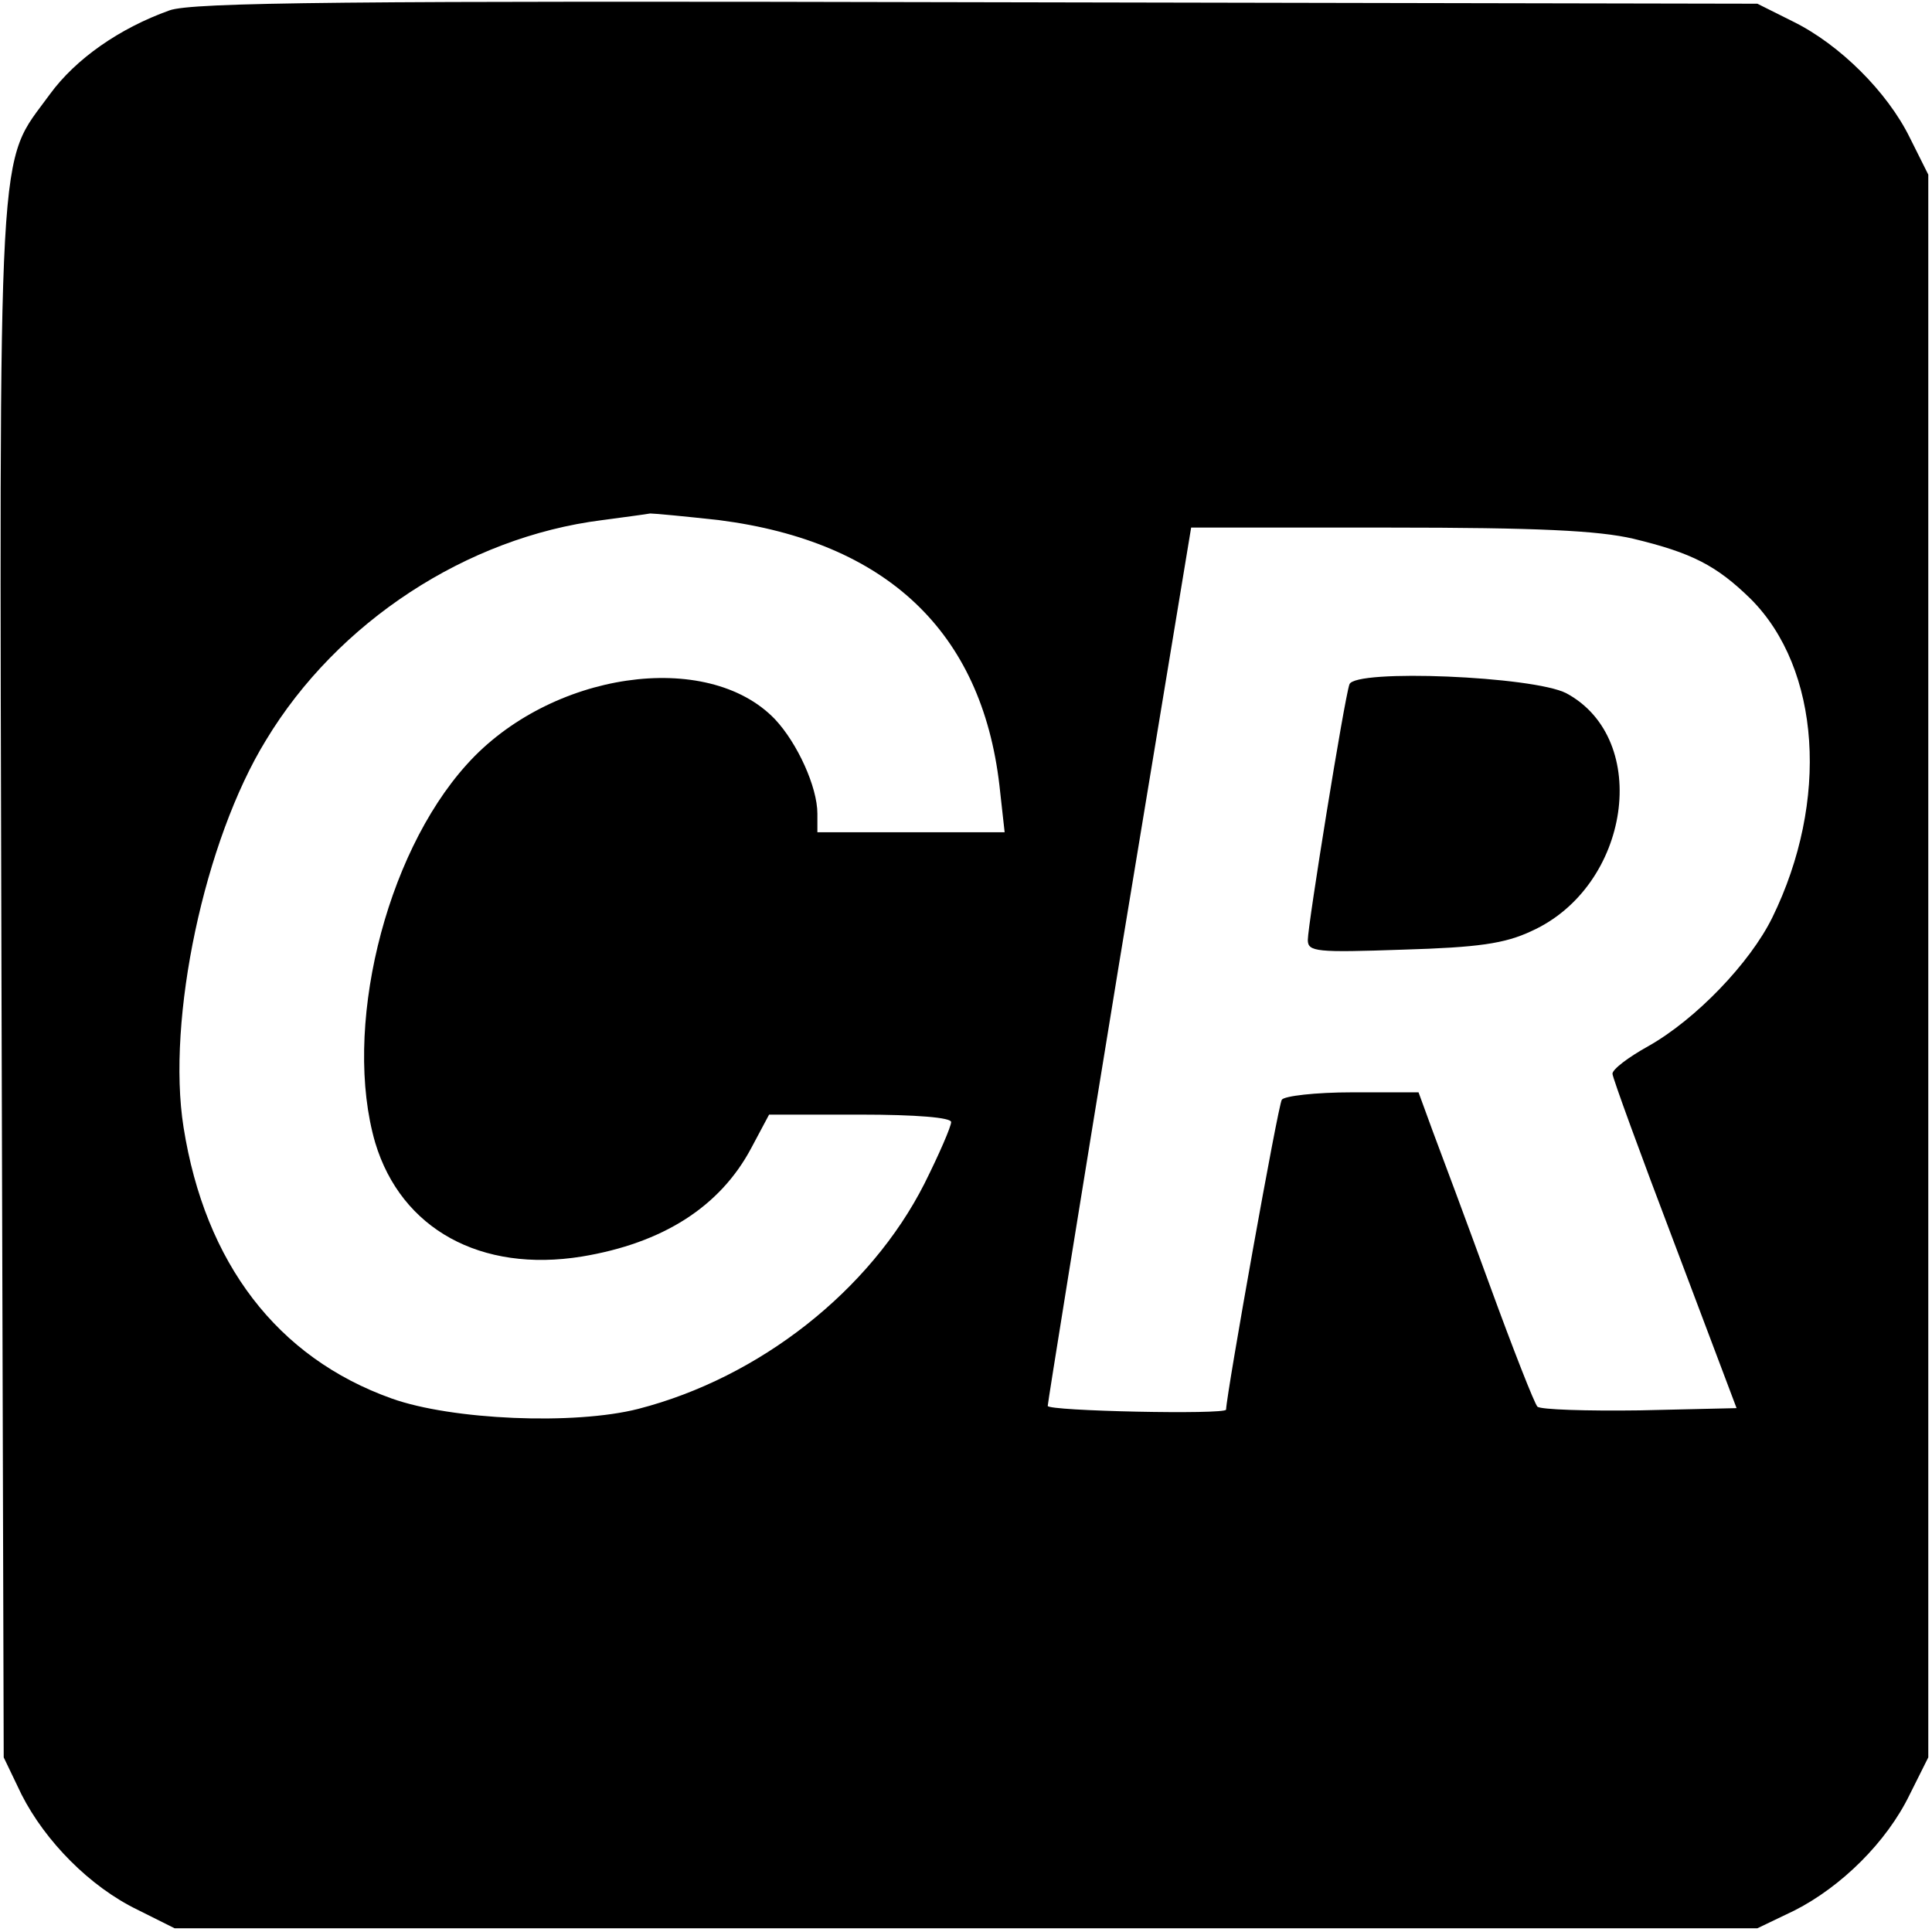 <?xml version="1.0" standalone="no"?>
<!DOCTYPE svg PUBLIC "-//W3C//DTD SVG 20010904//EN"
 "http://www.w3.org/TR/2001/REC-SVG-20010904/DTD/svg10.dtd">
<svg version="1.0" xmlns="http://www.w3.org/2000/svg"
 width="260pt" height="260pt" viewBox="0 0 260 260"
 preserveAspectRatio="xMidYMid meet">
<g transform="translate(0,260) scale(0.1,-0.1)"
fill="#000000" stroke="none">
<path d="M228 2586 c-67 -24 -126 -65 -161 -113 -71 -98 -68 -30 -65 -1193 l3
-1045 24 -50 c32 -63 92 -124 156 -155 l50 -25 1065 0 1065 0 50 24 c63 32
124 92 155 156 l25 50 0 1065 0 1065 -25 50 c-30 61 -94 125 -157 156 l-48 24
-1050 2 c-847 2 -1057 0 -1087 -11z m740 -686 c225 -29 353 -150 377 -357 l7
-63 -126 0 -126 0 0 25 c0 36 -27 95 -57 127 -91 95 -303 64 -415 -61 -111
-123 -167 -358 -123 -509 35 -116 142 -175 278 -153 109 18 186 67 228 146
l24 45 122 0 c77 0 123 -4 123 -10 0 -6 -16 -43 -36 -83 -73 -144 -222 -261
-385 -303 -86 -22 -251 -15 -332 14 -154 55 -251 182 -280 365 -23 145 28 386
111 521 96 159 270 273 452 296 30 4 60 8 65 9 6 0 48 -4 93 -9z m1230 -25
c79 -19 112 -36 158 -81 94 -94 106 -272 29 -429 -30 -61 -103 -137 -167 -173
-27 -15 -48 -31 -48 -37 0 -5 38 -109 84 -230 l83 -220 -130 -3 c-72 -1 -134
1 -138 5 -4 4 -33 78 -64 163 -31 85 -66 179 -77 208 l-19 52 -89 0 c-50 0
-92 -5 -95 -10 -5 -7 -74 -393 -75 -417 0 -7 -240 -2 -240 5 0 4 43 271 96
595 l97 587 266 0 c200 0 282 -4 329 -15z"/>
<path d="M1816 1679 c-7 -20 -56 -324 -56 -344 0 -16 12 -17 128 -13 101 3
137 8 173 25 133 60 162 258 47 320 -44 23 -285 33 -292 12z"/>
</g>
</svg>
